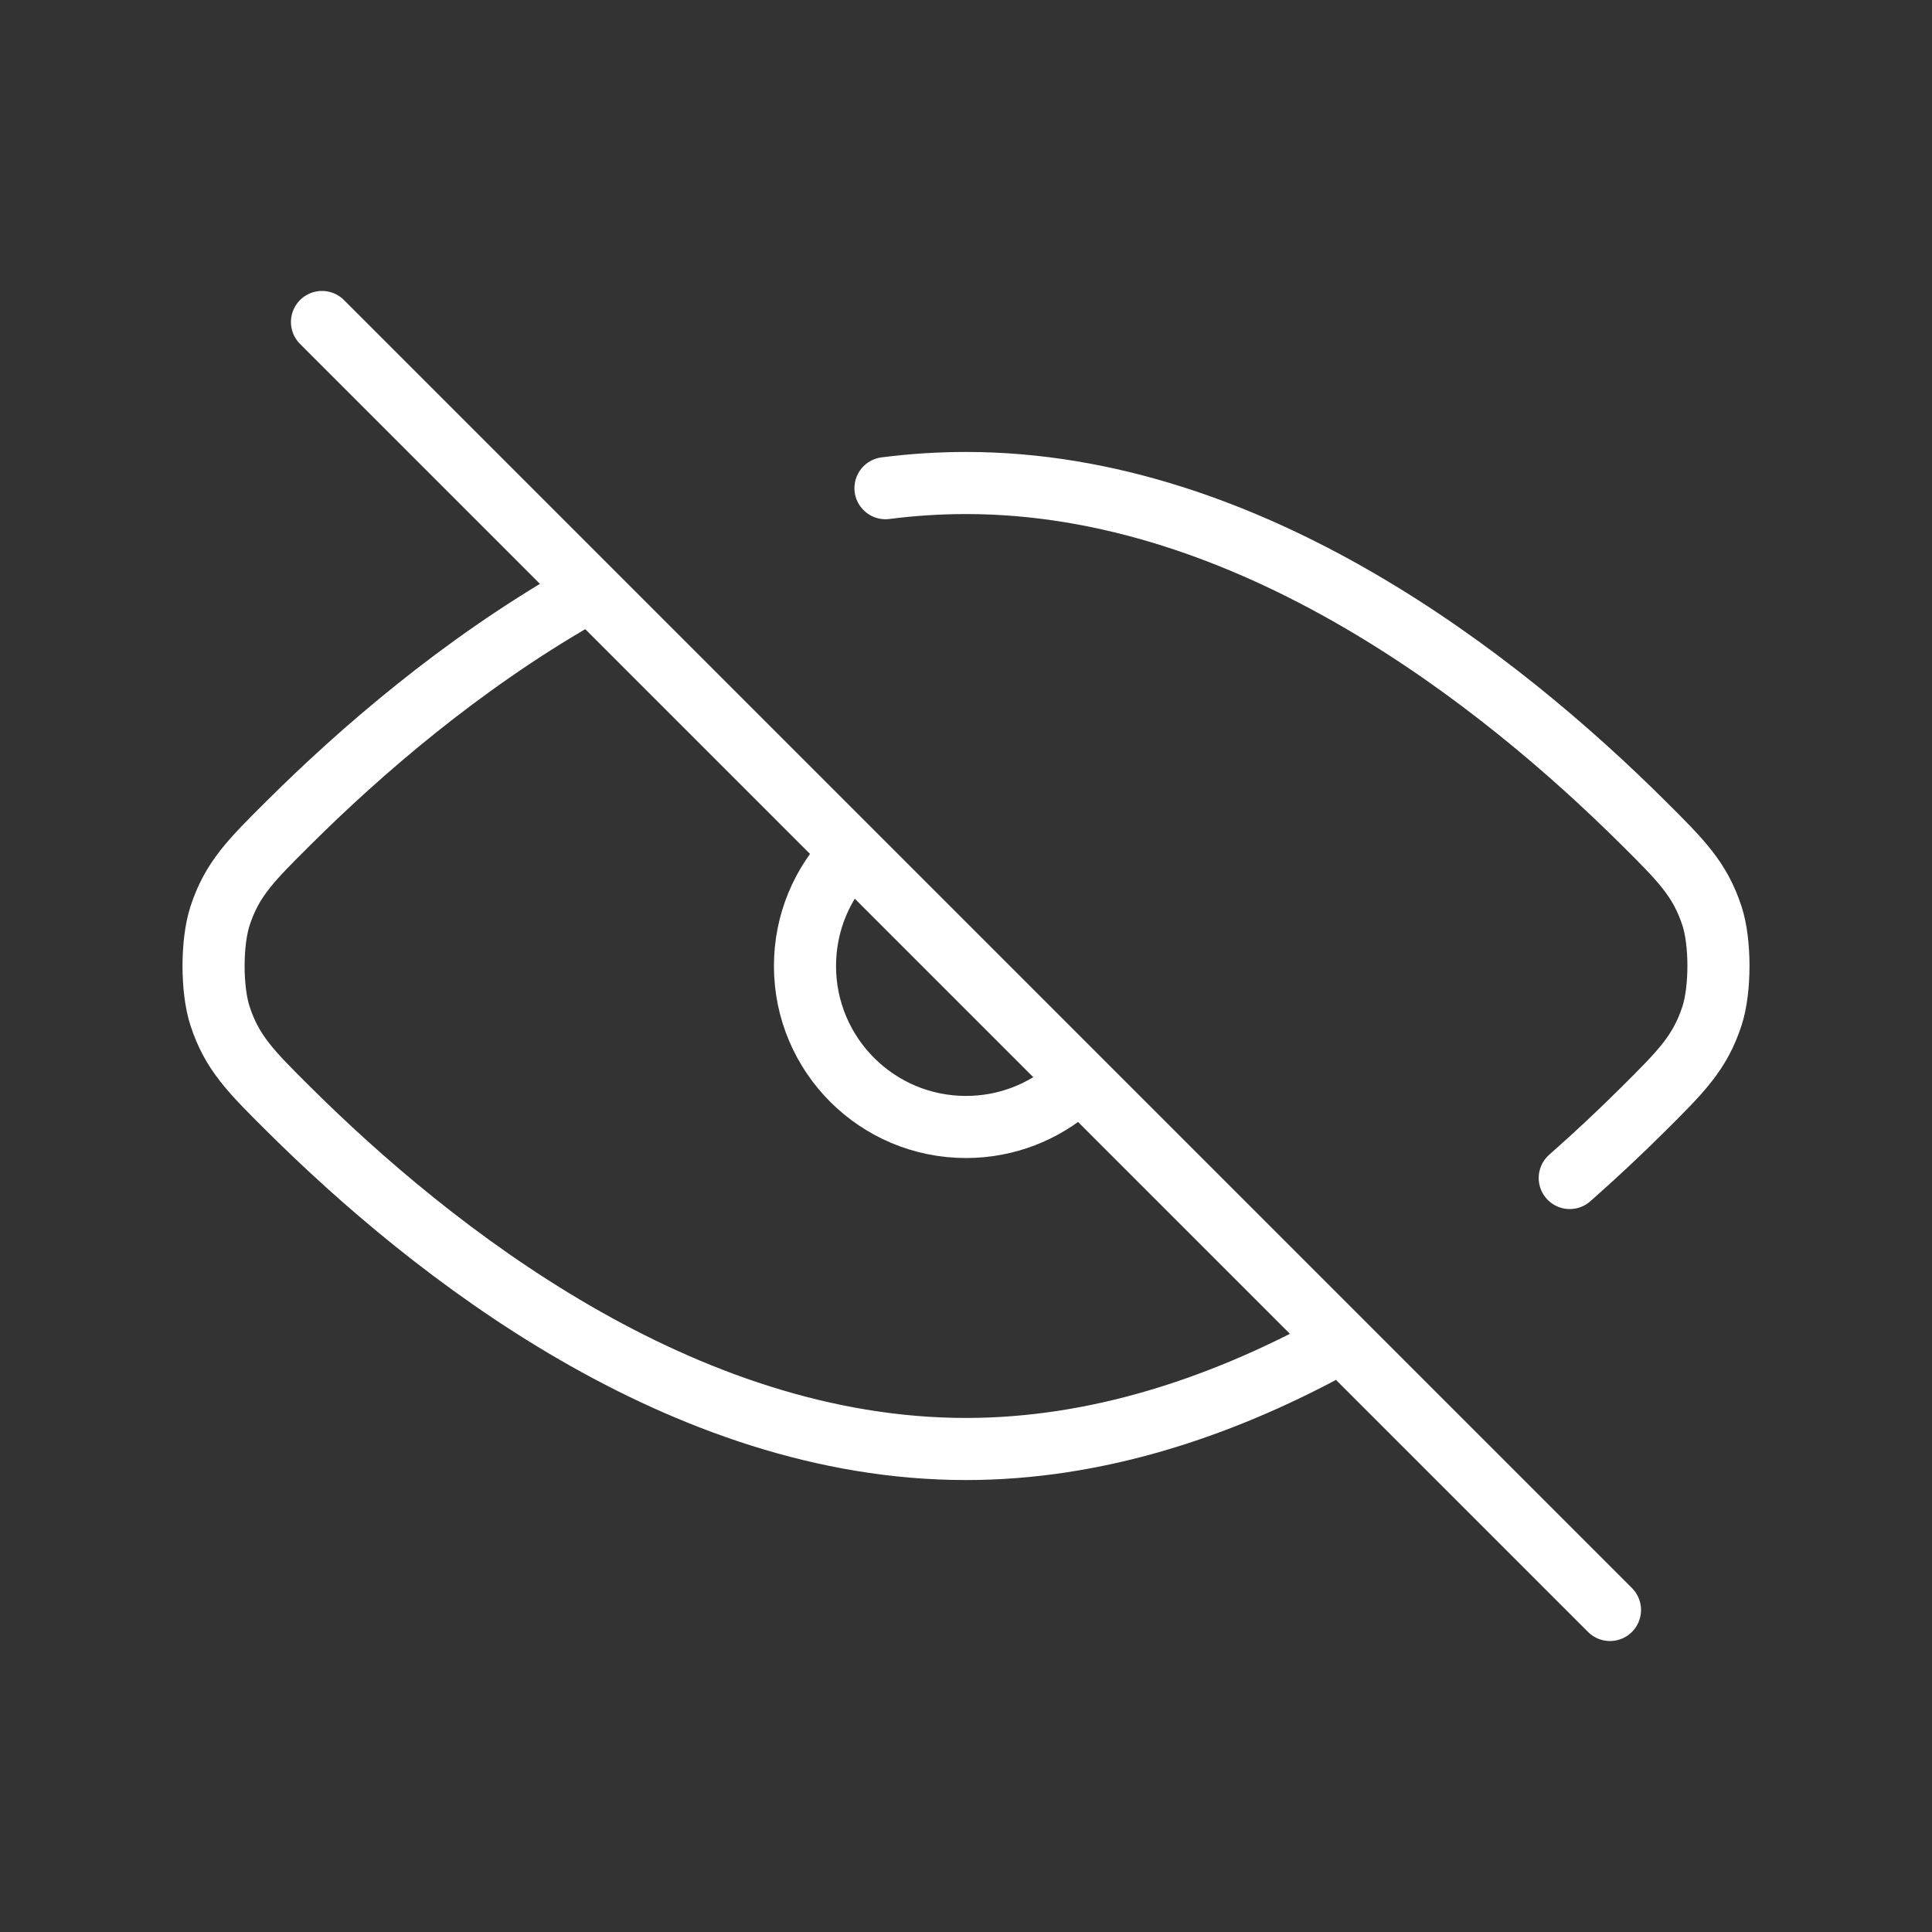 <svg width="56" height="56" viewBox="0 0 56 56" fill="none" xmlns="http://www.w3.org/2000/svg">
<rect x="0" y="0" width="56" height="56" fill="#333333" stroke="none"/>
<path d="M9.333 9.333L46.666 46.666M38.5 39.097C35.344 40.797 31.776 42 28 42C19.762 42 12.521 36.278 8.369 32.15C7.273 31.061 6.725 30.516 6.377 29.447C6.128 28.684 6.128 27.315 6.377 26.552C6.725 25.483 7.274 24.937 8.373 23.845C10.465 21.765 13.342 19.281 16.735 17.329M45.5 34.145C46.277 33.461 46.989 32.789 47.627 32.154C48.725 31.062 49.274 30.517 49.623 29.447C49.872 28.685 49.873 27.315 49.624 26.553C49.275 25.483 48.727 24.939 47.631 23.849C43.479 19.721 36.238 14 28 14C27.212 14 26.434 14.052 25.666 14.15M31.087 31.5C30.264 32.226 29.183 32.666 28 32.666C25.422 32.666 23.333 30.577 23.333 28C23.333 26.741 23.831 25.598 24.642 24.759" stroke="white" stroke-width="1.8" stroke-linecap="round" stroke-linejoin="round"/>
</svg>
